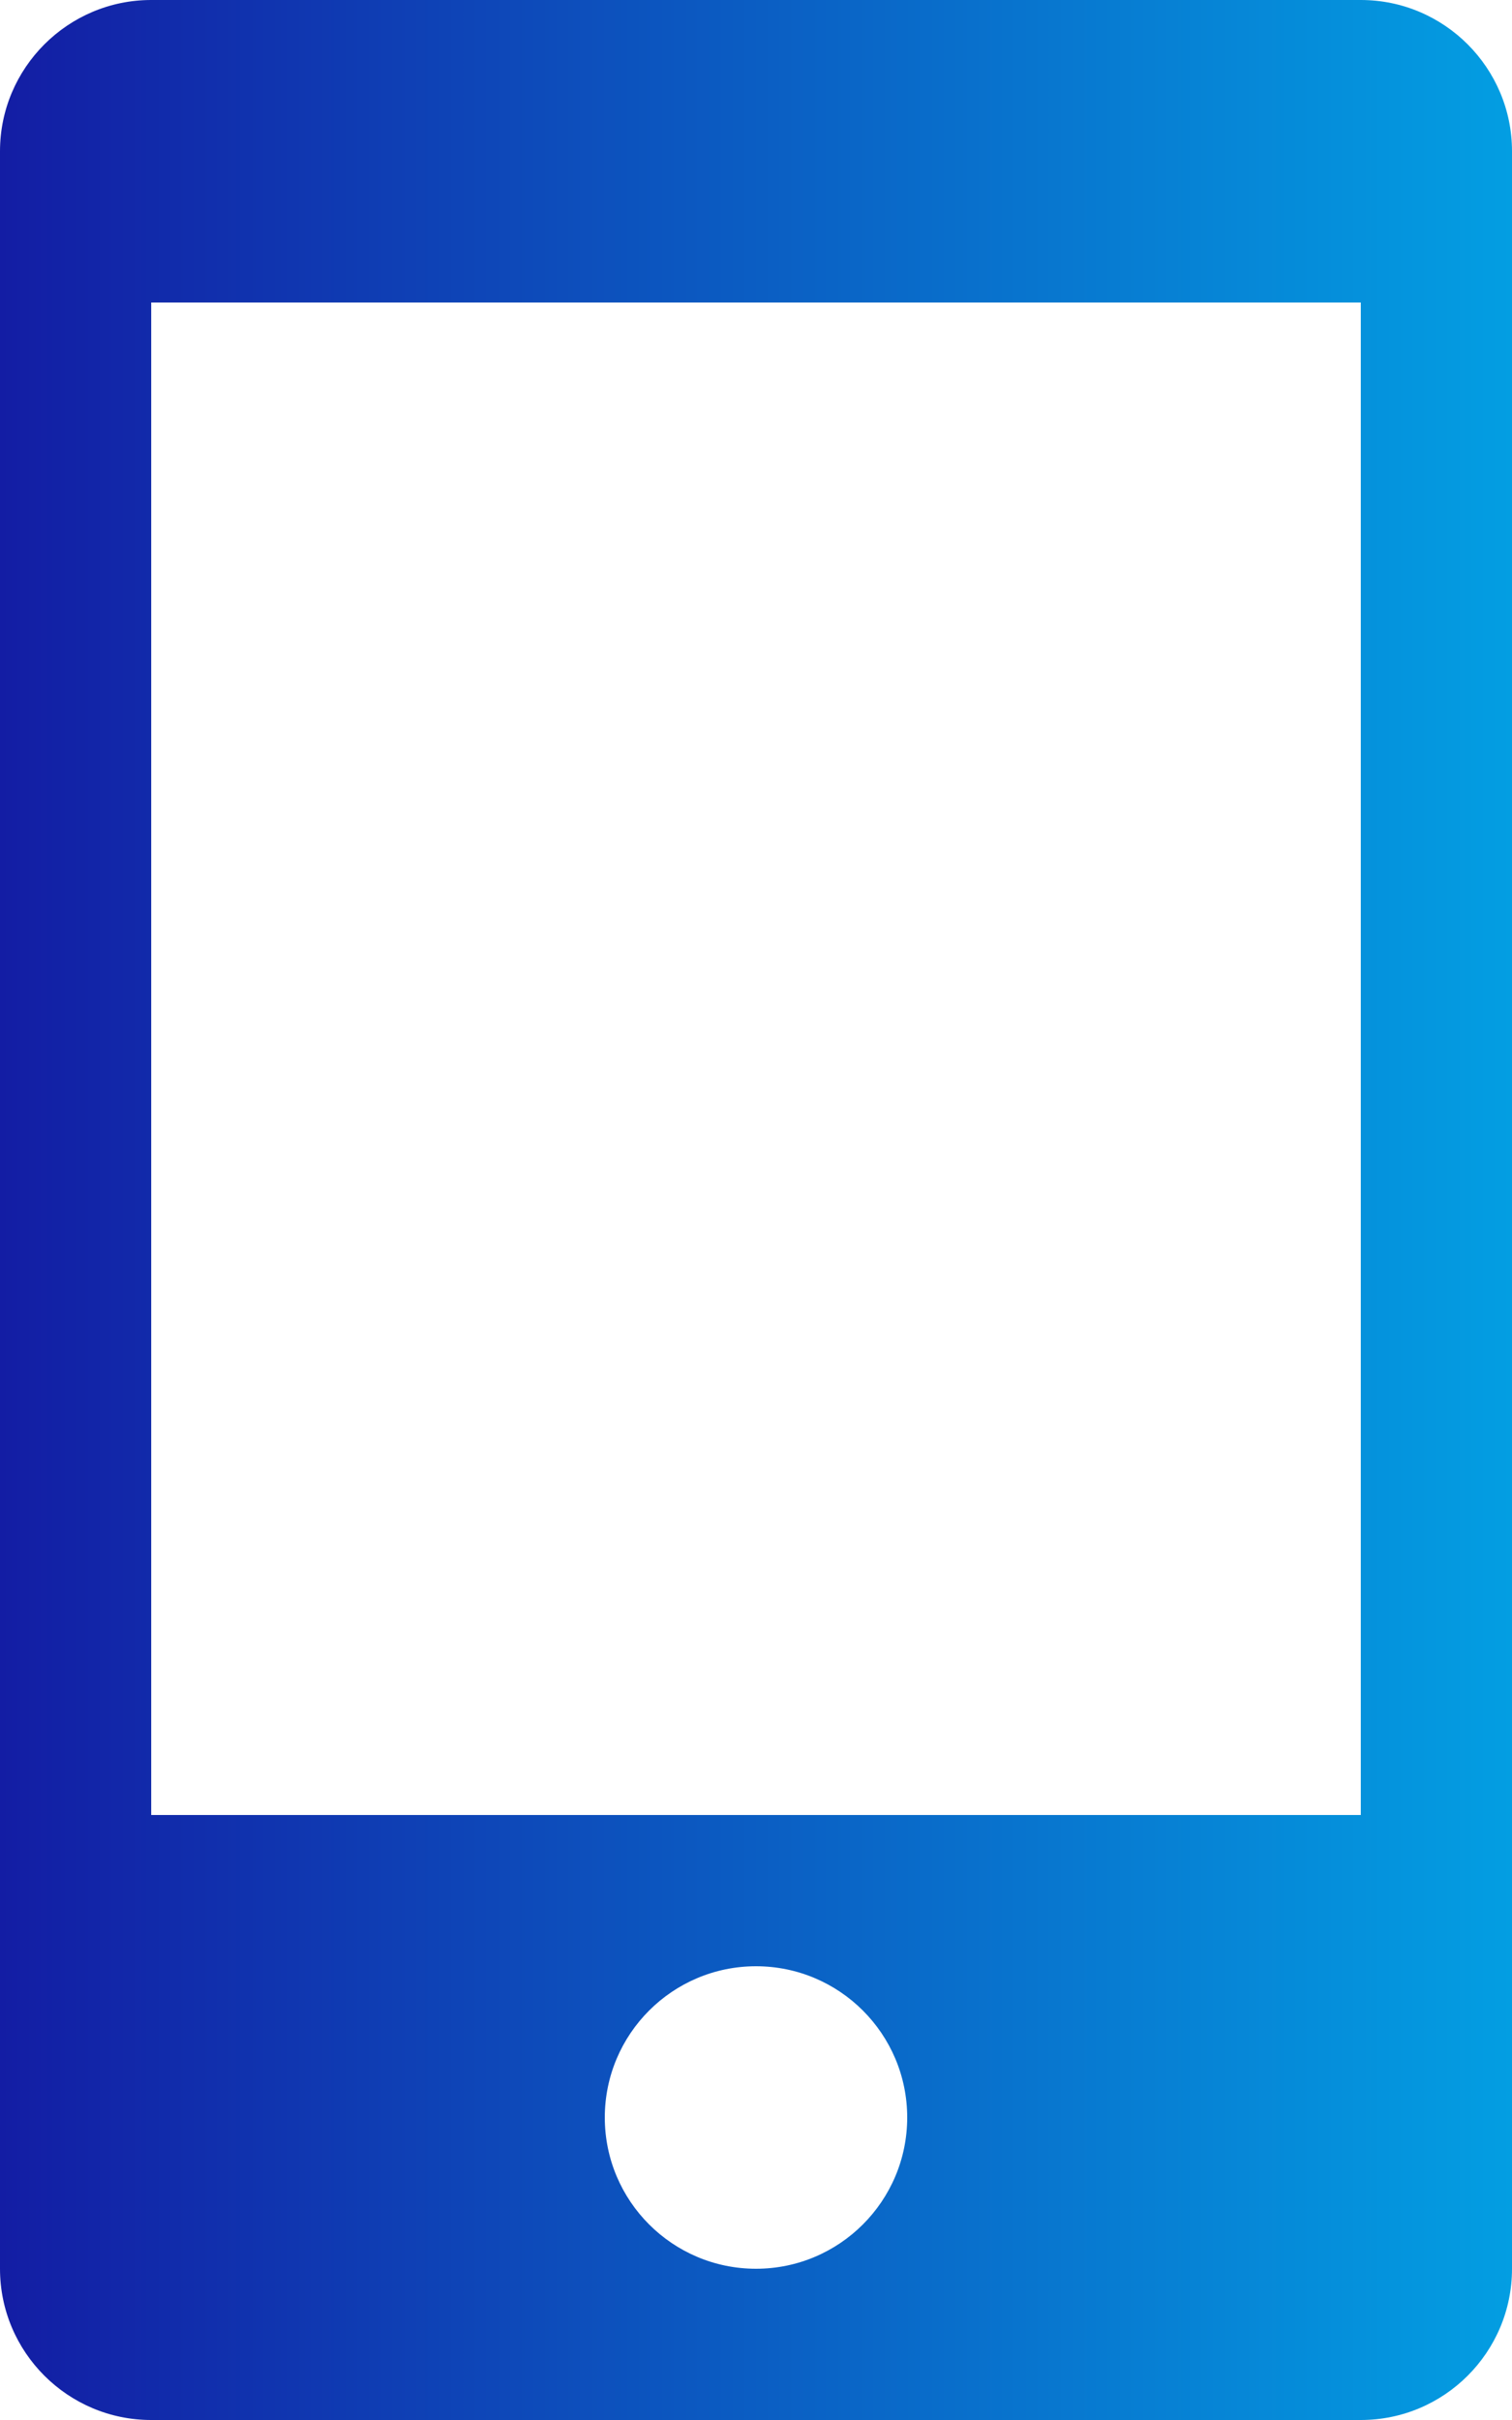 <?xml version="1.0" encoding="utf-8"?>
<!-- Generator: Adobe Illustrator 16.0.0, SVG Export Plug-In . SVG Version: 6.00 Build 0)  -->
<!DOCTYPE svg PUBLIC "-//W3C//DTD SVG 1.1//EN" "http://www.w3.org/Graphics/SVG/1.1/DTD/svg11.dtd">
<svg version="1.1" id="Capa_1" xmlns="http://www.w3.org/2000/svg" xmlns:xlink="http://www.w3.org/1999/xlink" x="0px" y="0px"
	 width="350px" height="560px" viewBox="0 0 350 560" enable-background="new 0 0 350 560" xml:space="preserve">
<g>
	<g>
		<linearGradient id="SVGID_1_" gradientUnits="userSpaceOnUse" x1="350" y1="280" x2="0" y2="280">
			<stop  offset="0" style="stop-color:#039EE2"/>
			<stop  offset="1" style="stop-color:#131DA4"/>
		</linearGradient>
		<path fill="url(#SVGID_1_)" d="M315,0H35C15.715,0,0,15.715,0,35v490c0,19.32,15.715,35,35,35h280c19.32,0,35-15.68,35-35V35
			C350,15.715,334.32,0,315,0z M175,525c-19.32,0-35-15.68-35-35s15.68-35,35-35s35,15.68,35,35S194.32,525,175,525z M315,420H35V70
			h280V420z"/>
	</g>
</g>
</svg>
